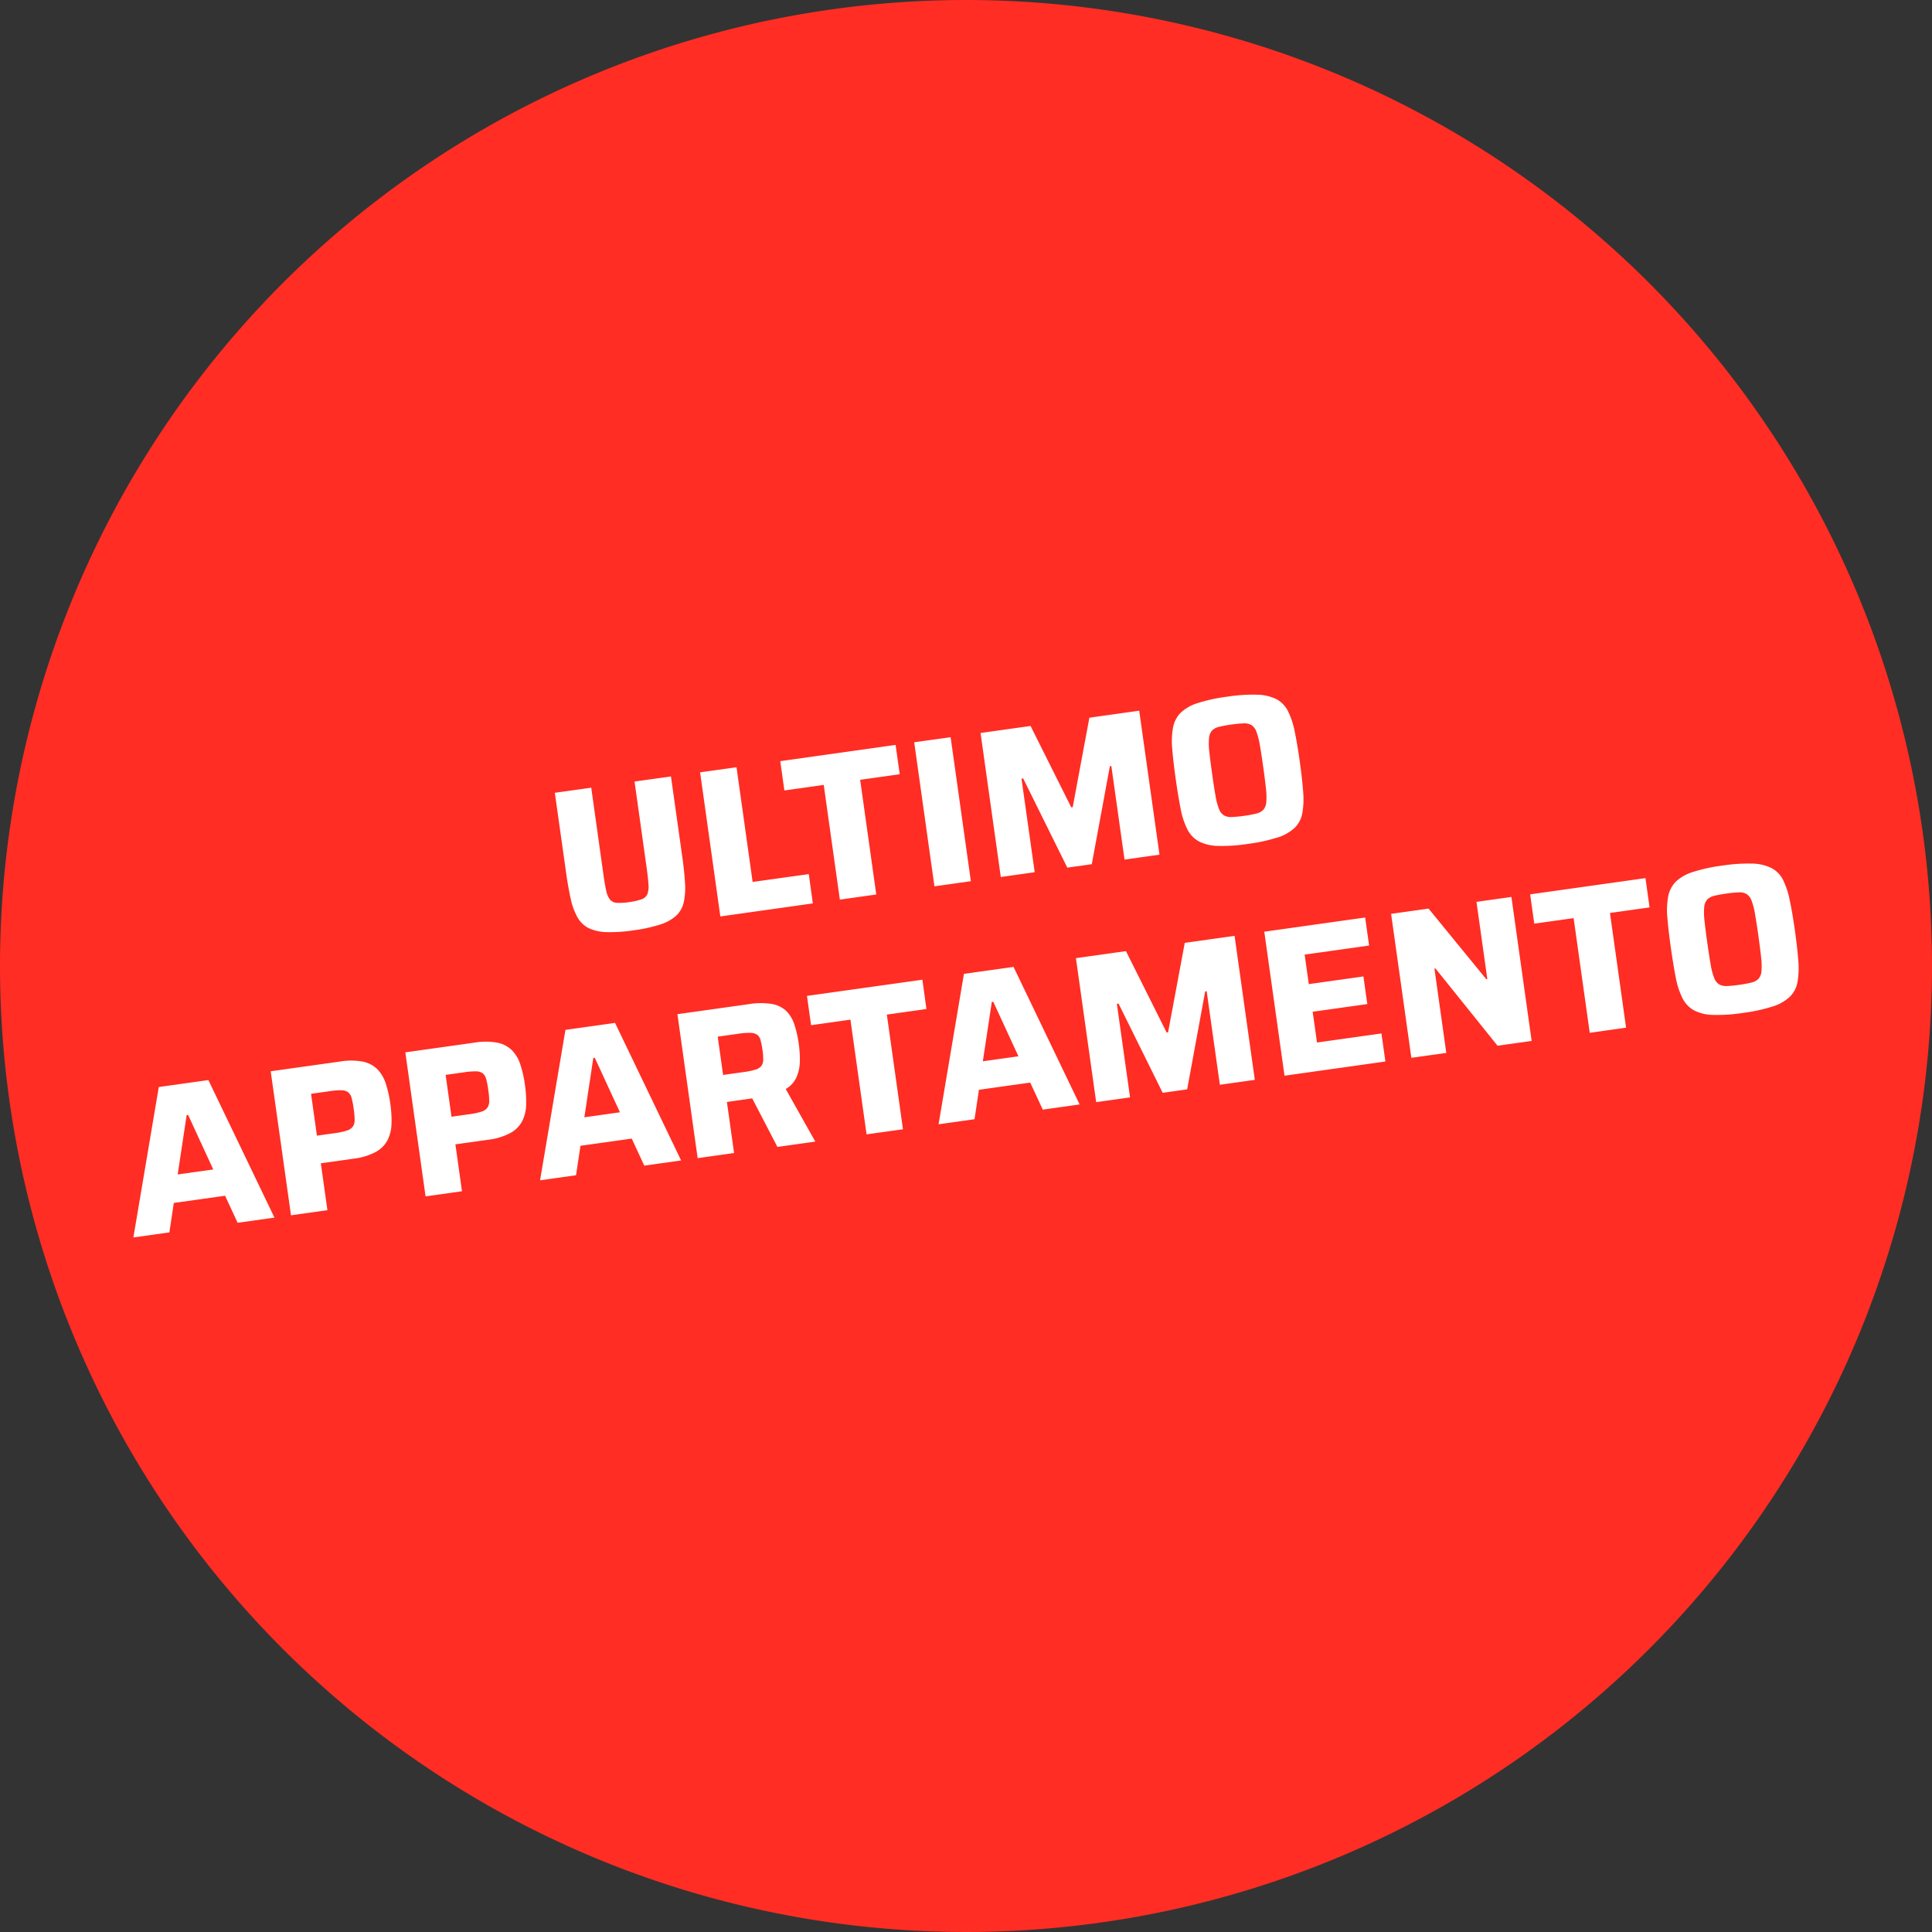 <svg xmlns="http://www.w3.org/2000/svg" xmlns:xlink="http://www.w3.org/1999/xlink" width="190.35" height="190.35" viewBox="0 0 190.35 190.35">
  <rect x="0" y="0" width="190.35" height="190.35" fill="#333333" stroke="none"/>
  <defs>
    <clipPath id="clip-path">
      <path id="Pfad_4" data-name="Pfad 4" d="M0,0H190.349V-190.349H0Z" fill="none"/>
    </clipPath>
    <clipPath id="clip-Web_1920_1">
      <rect width="190.35" height="190.35"/>
    </clipPath>
  </defs>
  <g id="Web_1920_1" data-name="Web 1920 – 1" clip-path="url(#clip-Web_1920_1)">
    <g id="Gruppe_5" data-name="Gruppe 5" transform="translate(0 190.349)">
      <g id="Gruppe_4" data-name="Gruppe 4" clip-path="url(#clip-path)">
        <g id="Gruppe_1" data-name="Gruppe 1" transform="translate(95.175)">
          <path id="Pfad_1" data-name="Pfad 1" d="M0,0A95.175,95.175,0,0,0,95.175-95.175,95.175,95.175,0,0,0,0-190.349,95.175,95.175,0,0,0-95.175-95.175,95.175,95.175,0,0,0,0,0" fill="#ff2d23"/>
        </g>
        <g id="Gruppe_2" data-name="Gruppe 2" transform="translate(16.689 -68.929)">
          <path id="Pfad_2" data-name="Pfad 2" d="M0,0,.434-2.9l5.052-.71L6.722-.945l3.63-.51L3.842-15.007l-4.887.686L-3.547.5ZM1.7-11.552l.144-.02L4.323-6.2.817-5.708Zm13.87,9.364-.65-4.619,3.176-.446a6.28,6.28,0,0,0,2.24-.673A2.856,2.856,0,0,0,21.5-9.1a3.8,3.8,0,0,0,.385-1.6,11.285,11.285,0,0,0-.116-1.95,11.333,11.333,0,0,0-.452-2.018,3.584,3.584,0,0,0-.829-1.408,2.835,2.835,0,0,0-1.429-.746,6.4,6.4,0,0,0-2.252-.009l-6.825.959L11.981-1.684ZM13.957-13.653l1.856-.261A6.9,6.9,0,0,1,16.958-14a1.1,1.1,0,0,1,.659.2,1.1,1.1,0,0,1,.346.593,9.107,9.107,0,0,1,.2,1.065,7.423,7.423,0,0,1,.088,1.071,1.136,1.136,0,0,1-.182.656,1.154,1.154,0,0,1-.587.387,6.448,6.448,0,0,1-1.153.247l-1.794.252Zm14.871,9.6-.649-4.62,3.175-.446a6.261,6.261,0,0,0,2.24-.672,2.856,2.856,0,0,0,1.17-1.174,3.8,3.8,0,0,0,.385-1.6,11.2,11.2,0,0,0-.116-1.95,11.374,11.374,0,0,0-.452-2.018,3.579,3.579,0,0,0-.829-1.408,2.834,2.834,0,0,0-1.429-.745,6.423,6.423,0,0,0-2.252-.01l-6.825.959L25.24-3.547ZM27.216-15.517l1.856-.261a7.123,7.123,0,0,1,1.145-.087,1.1,1.1,0,0,1,.659.2,1.1,1.1,0,0,1,.346.593,9.107,9.107,0,0,1,.2,1.065,7.411,7.411,0,0,1,.088,1.07,1.139,1.139,0,0,1-.181.657,1.165,1.165,0,0,1-.587.387,6.407,6.407,0,0,1-1.154.246l-1.794.252Zm12.85,9.886.434-2.9,5.052-.71,1.237,2.665,3.629-.51-6.51-13.552-4.887.686-2.5,14.82Zm1.7-11.552.145-.02,2.479,5.371-3.506.493Zm13.87,9.364-.707-5.032,2.309-.324a4.8,4.8,0,0,0,.482-.089,1,1,0,0,0,.364-.177l-.977-.368,2.8,5.39,3.732-.524-2.915-5.184A2.559,2.559,0,0,0,61.8-15.32a4.076,4.076,0,0,0,.317-1.559,10.8,10.8,0,0,0-.1-1.636,11.126,11.126,0,0,0-.428-1.927,3.378,3.378,0,0,0-.8-1.36,2.712,2.712,0,0,0-1.424-.7,6.985,6.985,0,0,0-2.279.016l-7.032.988L52.047-7.315ZM54.024-19.284l2.062-.29a6.362,6.362,0,0,1,1.176-.081,1.19,1.19,0,0,1,.658.191.977.977,0,0,1,.327.532,7.447,7.447,0,0,1,.188.962,6.093,6.093,0,0,1,.072.958,1.047,1.047,0,0,1-.187.615,1.149,1.149,0,0,1-.59.366,7.036,7.036,0,0,1-1.114.231l-2.062.289Zm18.252,9.126-1.588-11.3,3.9-.548-.4-2.887L62.817-23.3l.406,2.887,3.877-.545,1.588,11.3Zm7.052-.991.434-2.9,5.052-.71,1.237,2.665,3.629-.51L83.17-26.156l-4.887.686-2.5,14.82Zm1.7-11.552.145-.02,2.479,5.371-3.506.493ZM94.65-13.3l-1.3-9.218.165-.023,4.348,8.789,2.412-.339,1.777-9.65.145-.02,1.3,9.218,3.444-.484-1.994-14.188-4.908.69-1.643,8.81-.144.021-4.007-8.017-4.929.693,1.994,14.187Zm25.157-3.536-.388-2.763-6.351.893-.426-3.032,5.382-.756-.383-2.722-5.382.756-.409-2.907,6.352-.893-.389-2.763-9.939,1.4,1.994,14.187Zm6-.843-1.168-8.31.1-.015,6.117,7.615,3.361-.473-1.994-14.187-3.443.484,1.069,7.609-.1.015-5.689-6.96-3.691.519L122.364-17.2Zm17.713-2.49-1.588-11.3,3.9-.548-.4-2.887-11.363,1.6.406,2.887,3.877-.545,1.588,11.3Zm14.417-2.078a4.472,4.472,0,0,0,1.706-.955,2.7,2.7,0,0,0,.763-1.453,8.156,8.156,0,0,0,.08-2.125q-.092-1.248-.332-2.96t-.5-2.937A8.194,8.194,0,0,0,159-34.7a2.7,2.7,0,0,0-1.134-1.186,4.485,4.485,0,0,0-1.9-.448,16.361,16.361,0,0,0-2.949.194,16.422,16.422,0,0,0-2.908.63,4.3,4.3,0,0,0-1.685.951,2.813,2.813,0,0,0-.753,1.452,7.628,7.628,0,0,0-.08,2.125q.1,1.247.343,2.958t.486,2.939a7.564,7.564,0,0,0,.663,2.02,2.807,2.807,0,0,0,1.124,1.188,4.27,4.27,0,0,0,1.882.451,16.5,16.5,0,0,0,2.969-.2,16.372,16.372,0,0,0,2.887-.626m-4.479-2.02a1.417,1.417,0,0,1-.78-.164,1.279,1.279,0,0,1-.489-.636,6.475,6.475,0,0,1-.34-1.3q-.15-.841-.335-2.161t-.274-2.169a6.525,6.525,0,0,1-.03-1.342,1.284,1.284,0,0,1,.294-.746,1.421,1.421,0,0,1,.705-.372,11.509,11.509,0,0,1,1.189-.22,11.868,11.868,0,0,1,1.213-.118,1.4,1.4,0,0,1,.77.165,1.289,1.289,0,0,1,.489.636,6.514,6.514,0,0,1,.34,1.3q.15.842.335,2.161t.274,2.17a6.526,6.526,0,0,1,.031,1.341,1.282,1.282,0,0,1-.295.746,1.407,1.407,0,0,1-.7.371,11.515,11.515,0,0,1-1.2.221,11.417,11.417,0,0,1-1.2.117" fill="#fff"/>
        </g>
        <g id="Gruppe_3" data-name="Gruppe 3" transform="translate(65.028 -99.256)">
          <path id="Pfad_3" data-name="Pfad 3" d="M0,0A4.3,4.3,0,0,0,1.582-.864a2.582,2.582,0,0,0,.751-1.314A6.682,6.682,0,0,0,2.461-4.11Q2.4-5.247,2.178-6.793l-1.1-7.8-3.588.5,1.2,8.558q.138.99.173,1.605a2.1,2.1,0,0,1-.119.953.944.944,0,0,1-.572.49A5.994,5.994,0,0,1-3-2.217a6.219,6.219,0,0,1-1.22.077.951.951,0,0,1-.7-.313A2.076,2.076,0,0,1-5.3-3.335q-.137-.6-.276-1.591l-1.2-8.558-3.588.5,1.1,7.795q.217,1.547.468,2.657a6.389,6.389,0,0,0,.666,1.82A2.649,2.649,0,0,0-7.038.348,4.322,4.322,0,0,0-5.279.742,14.922,14.922,0,0,0-2.612.567,14.983,14.983,0,0,0,0,0M15.057-2.085l-.4-2.887L9.125-4.2l-1.588-11.3-3.588.5L5.943-.8Zm6.249-.878-1.588-11.3,3.9-.548L23.209-17.7,11.847-16.1l.406,2.887,3.877-.545,1.588,11.3Zm9.32-1.31L28.632-18.46l-3.588.5L27.038-3.768Zm6.289-.884-1.3-9.217.165-.023,4.347,8.788,2.413-.339L44.322-15.6l.144-.021,1.3,9.218,3.444-.484L47.212-21.071l-4.908.69-1.643,8.81-.144.02-4.008-8.016-4.928.693L33.575-4.687Zm23.9-3.411a4.472,4.472,0,0,0,1.706-.955,2.693,2.693,0,0,0,.763-1.453,8.156,8.156,0,0,0,.08-2.125q-.092-1.248-.332-2.96T62.538-19a8.18,8.18,0,0,0-.662-2.021A2.7,2.7,0,0,0,60.742-22.2a4.471,4.471,0,0,0-1.9-.448,16.351,16.351,0,0,0-2.948.194,16.537,16.537,0,0,0-2.909.629,4.3,4.3,0,0,0-1.685.952,2.813,2.813,0,0,0-.753,1.452,7.589,7.589,0,0,0-.079,2.124q.1,1.248.342,2.959t.486,2.939a7.564,7.564,0,0,0,.663,2.02A2.807,2.807,0,0,0,53.08-8.2a4.3,4.3,0,0,0,1.882.451,16.5,16.5,0,0,0,2.969-.2,16.352,16.352,0,0,0,2.887-.626m-4.479-2.021a1.409,1.409,0,0,1-.78-.163,1.284,1.284,0,0,1-.489-.636,6.494,6.494,0,0,1-.34-1.3q-.15-.841-.335-2.161t-.273-2.169a6.466,6.466,0,0,1-.031-1.342,1.285,1.285,0,0,1,.294-.746,1.425,1.425,0,0,1,.705-.372,11.56,11.56,0,0,1,1.189-.22,11.588,11.588,0,0,1,1.213-.118,1.4,1.4,0,0,1,.77.165,1.289,1.289,0,0,1,.489.636,6.494,6.494,0,0,1,.34,1.3q.15.842.335,2.161t.274,2.169a6.537,6.537,0,0,1,.031,1.342,1.285,1.285,0,0,1-.295.746,1.408,1.408,0,0,1-.694.371,11.593,11.593,0,0,1-1.2.221,11.378,11.378,0,0,1-1.2.116" fill="#fff"/>
        </g>
      </g>
    </g>
  </g>
</svg>
